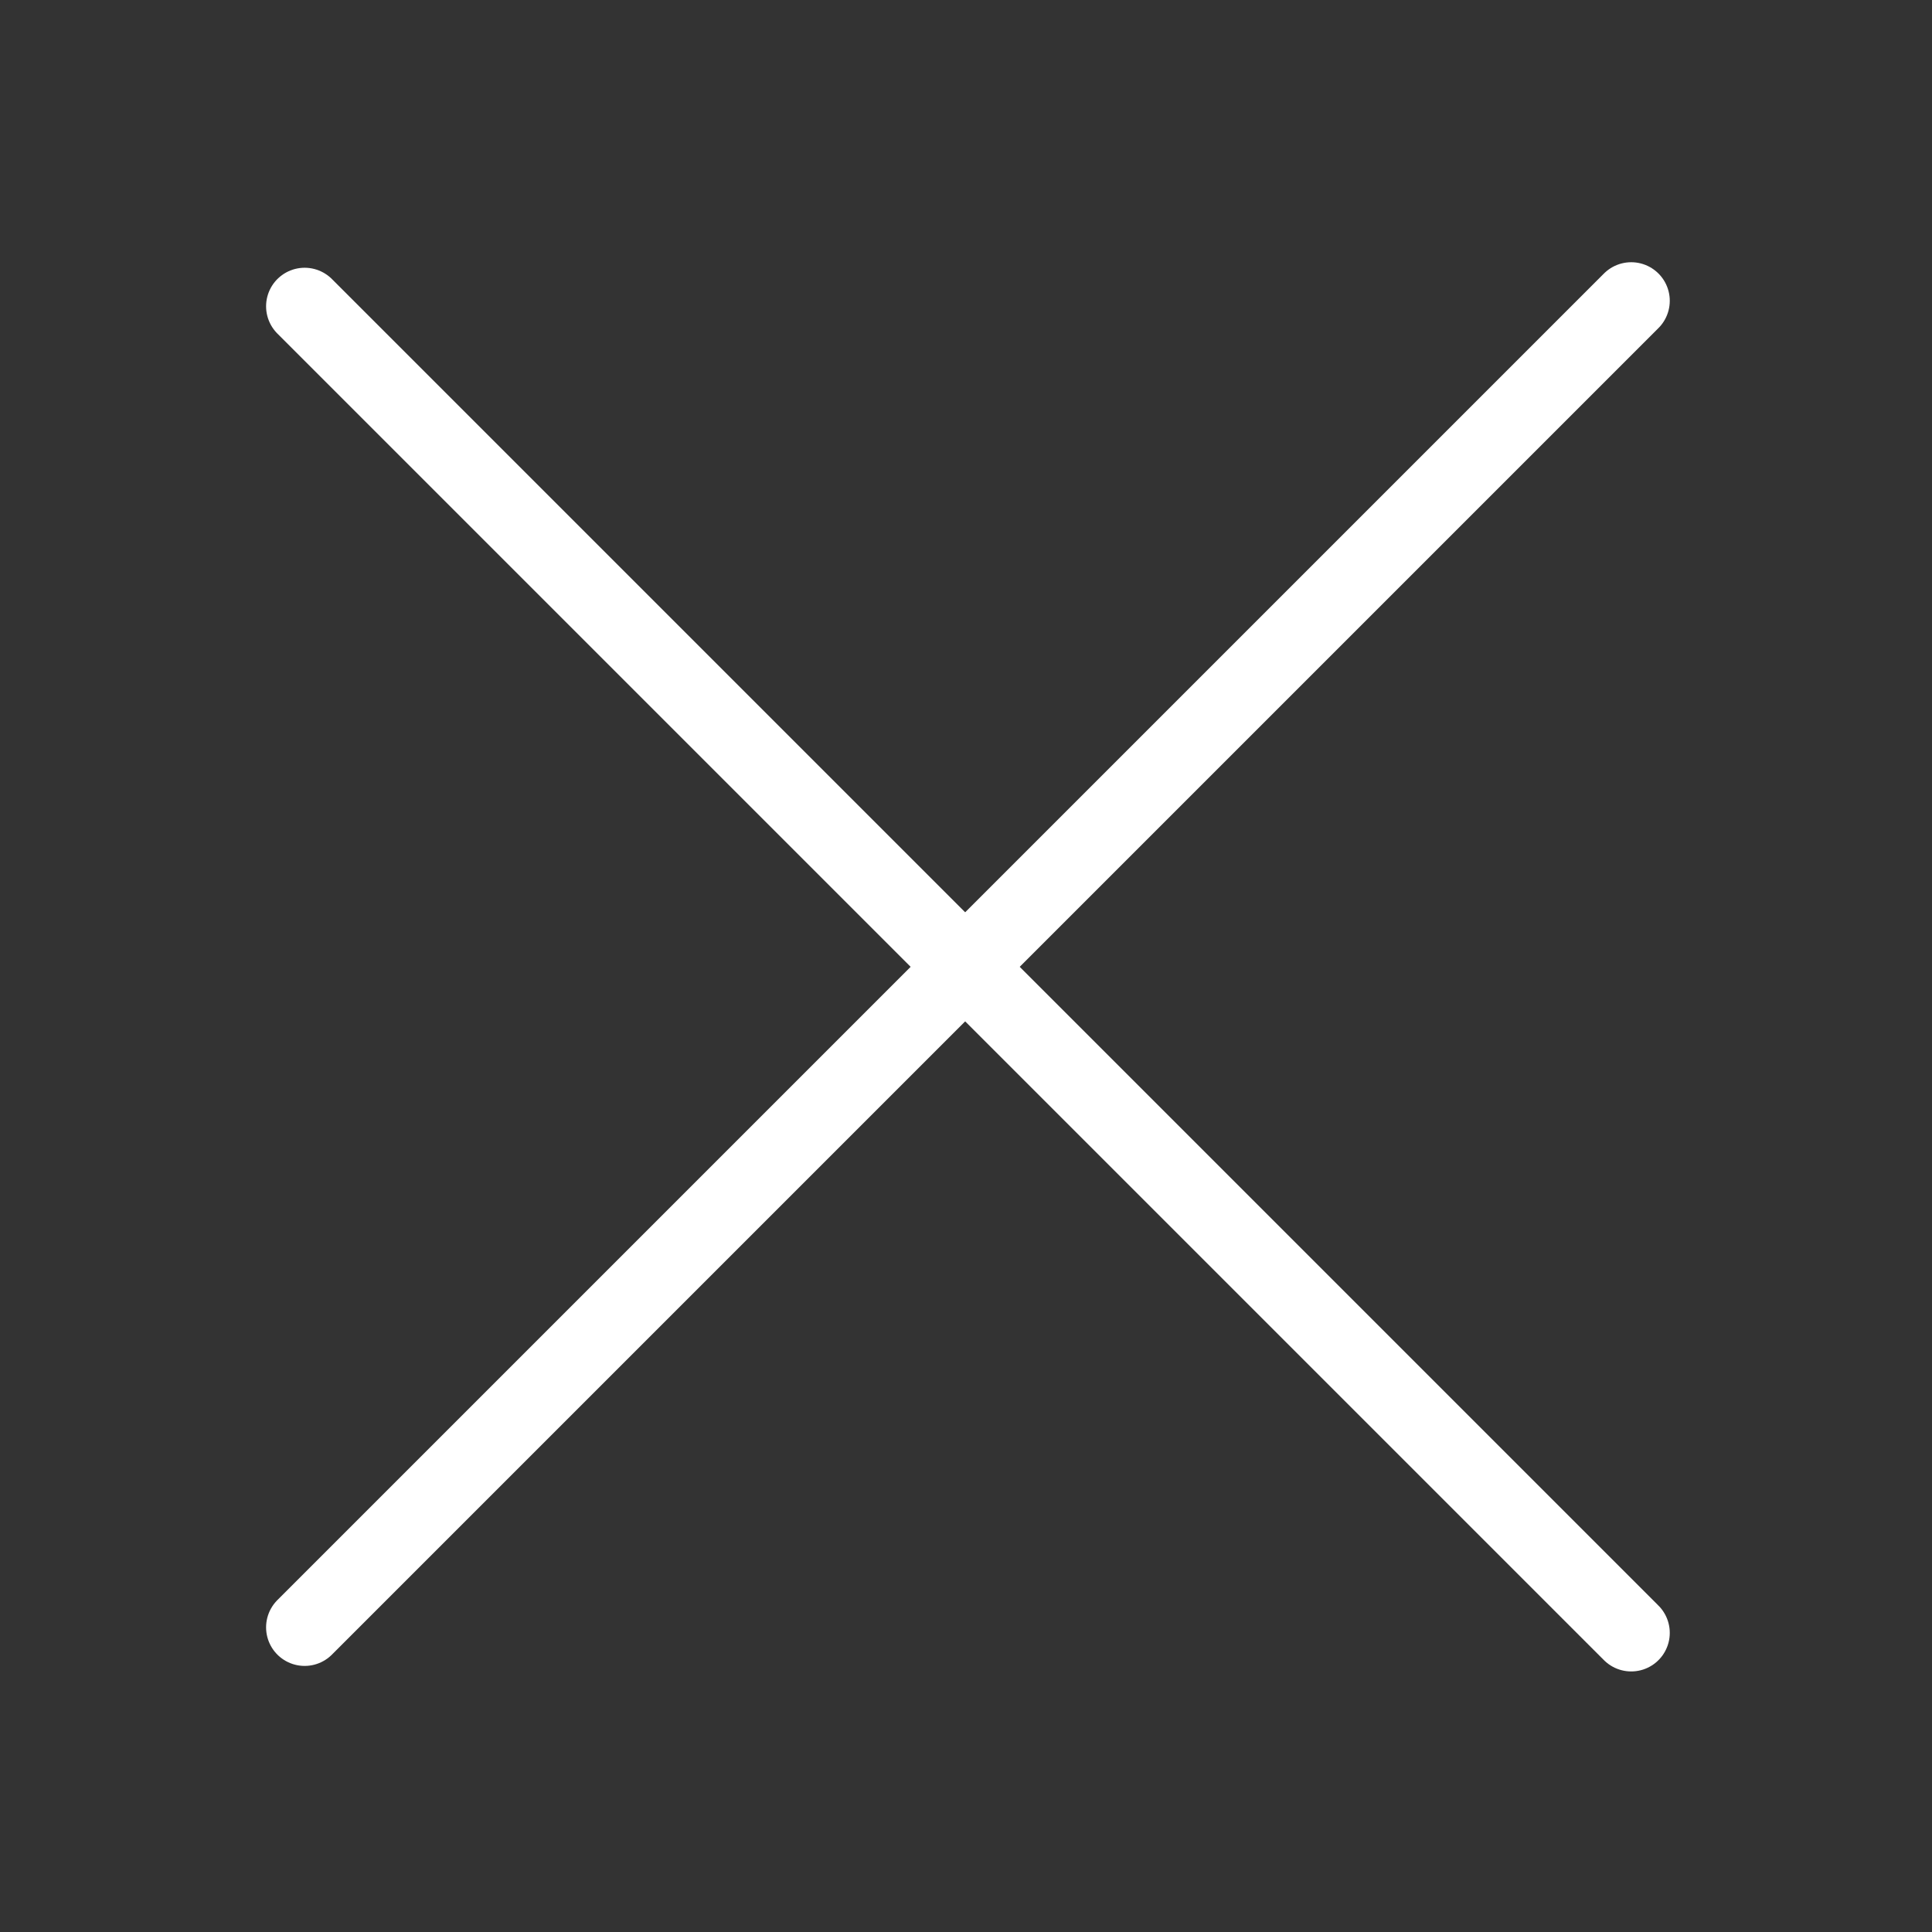 <svg width="501" height="501" viewBox="0 0 501 501" fill="none" xmlns="http://www.w3.org/2000/svg">
<rect x="0" y="0" width="501" height="501" fill="#333333" stroke="none"/>
<path d="M79 422L423 78" stroke="white" stroke-width="20" stroke-linecap="round"/>
<path d="M79 79.432L423 423.432" stroke="white" stroke-width="20" stroke-linecap="round"/>
</svg>
